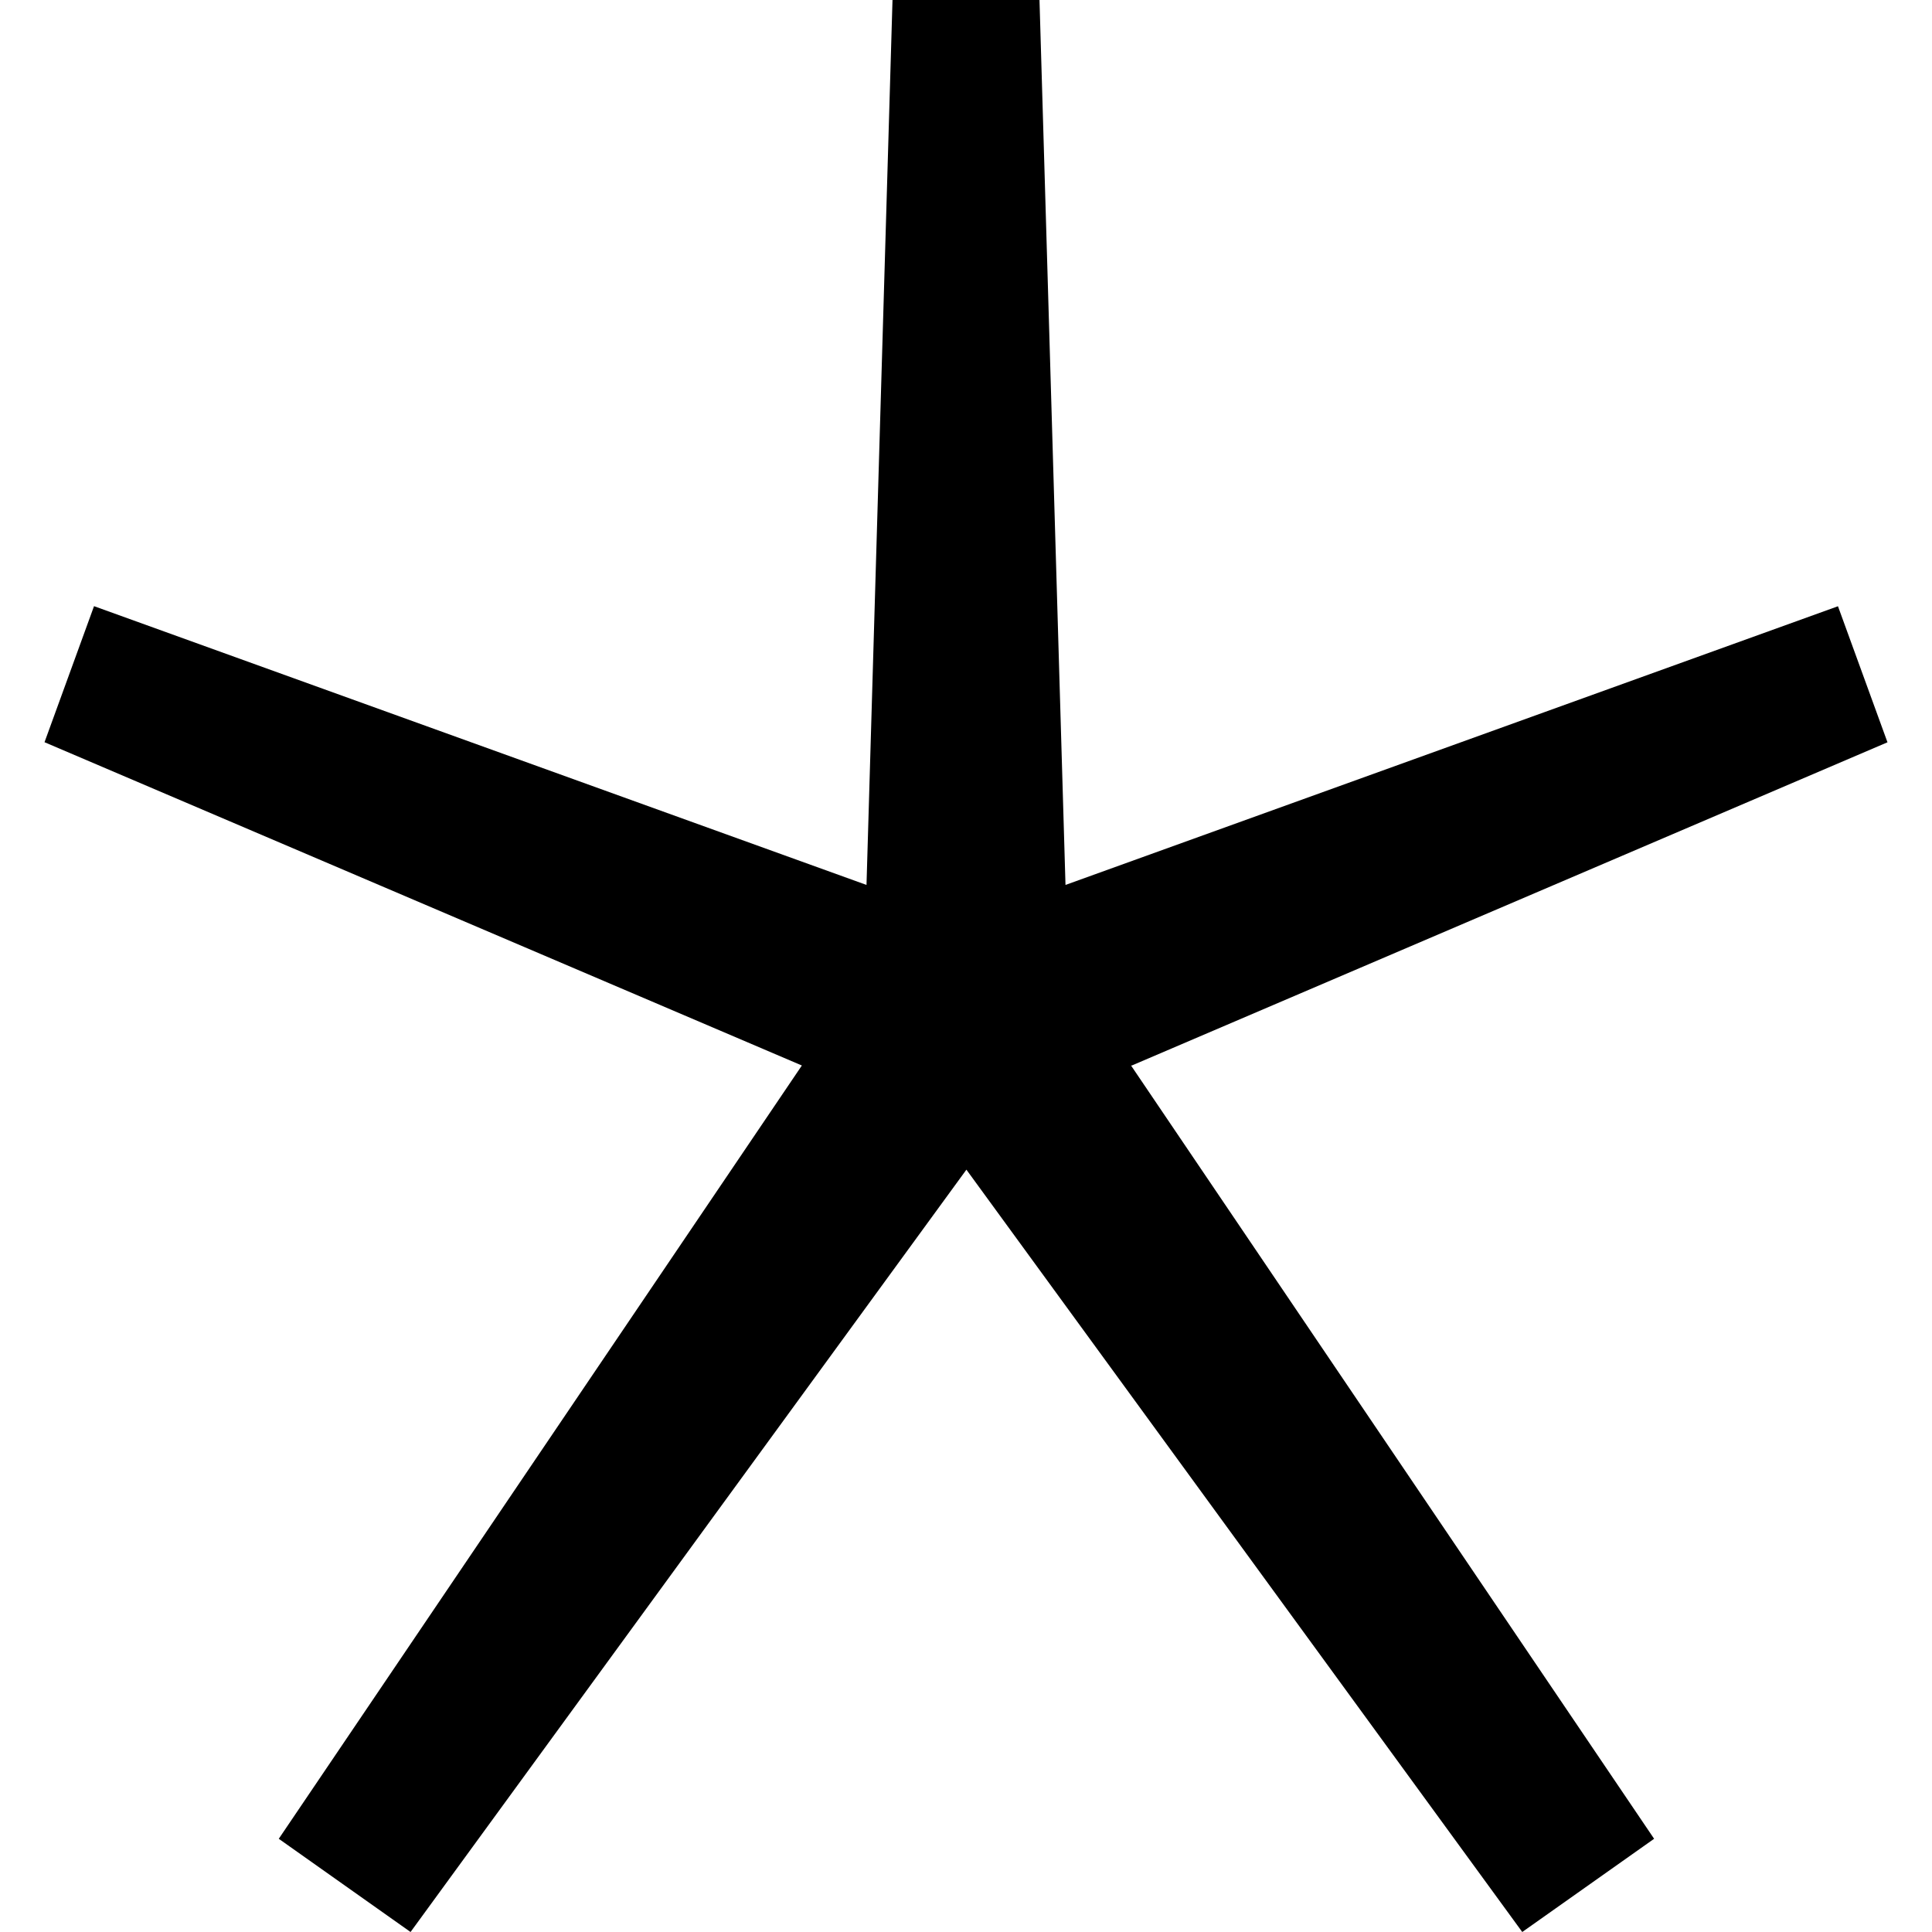<?xml version="1.0" encoding="utf-8"?>
<!-- Generator: www.svgicons.com -->
<svg xmlns="http://www.w3.org/2000/svg" width="800" height="800" viewBox="0 0 24 24">
<path fill="currentColor" d="m14.05 13.236l6.498 9.606L18.91 24l-6.905-9.47L5.1 24l-1.637-1.158l6.498-9.606L.553 9.22l.615-1.69l9.596 3.463L11.087 0h1.826l.323 10.993l9.596-3.462l.615 1.69l-9.387 4.015z"/>
</svg>